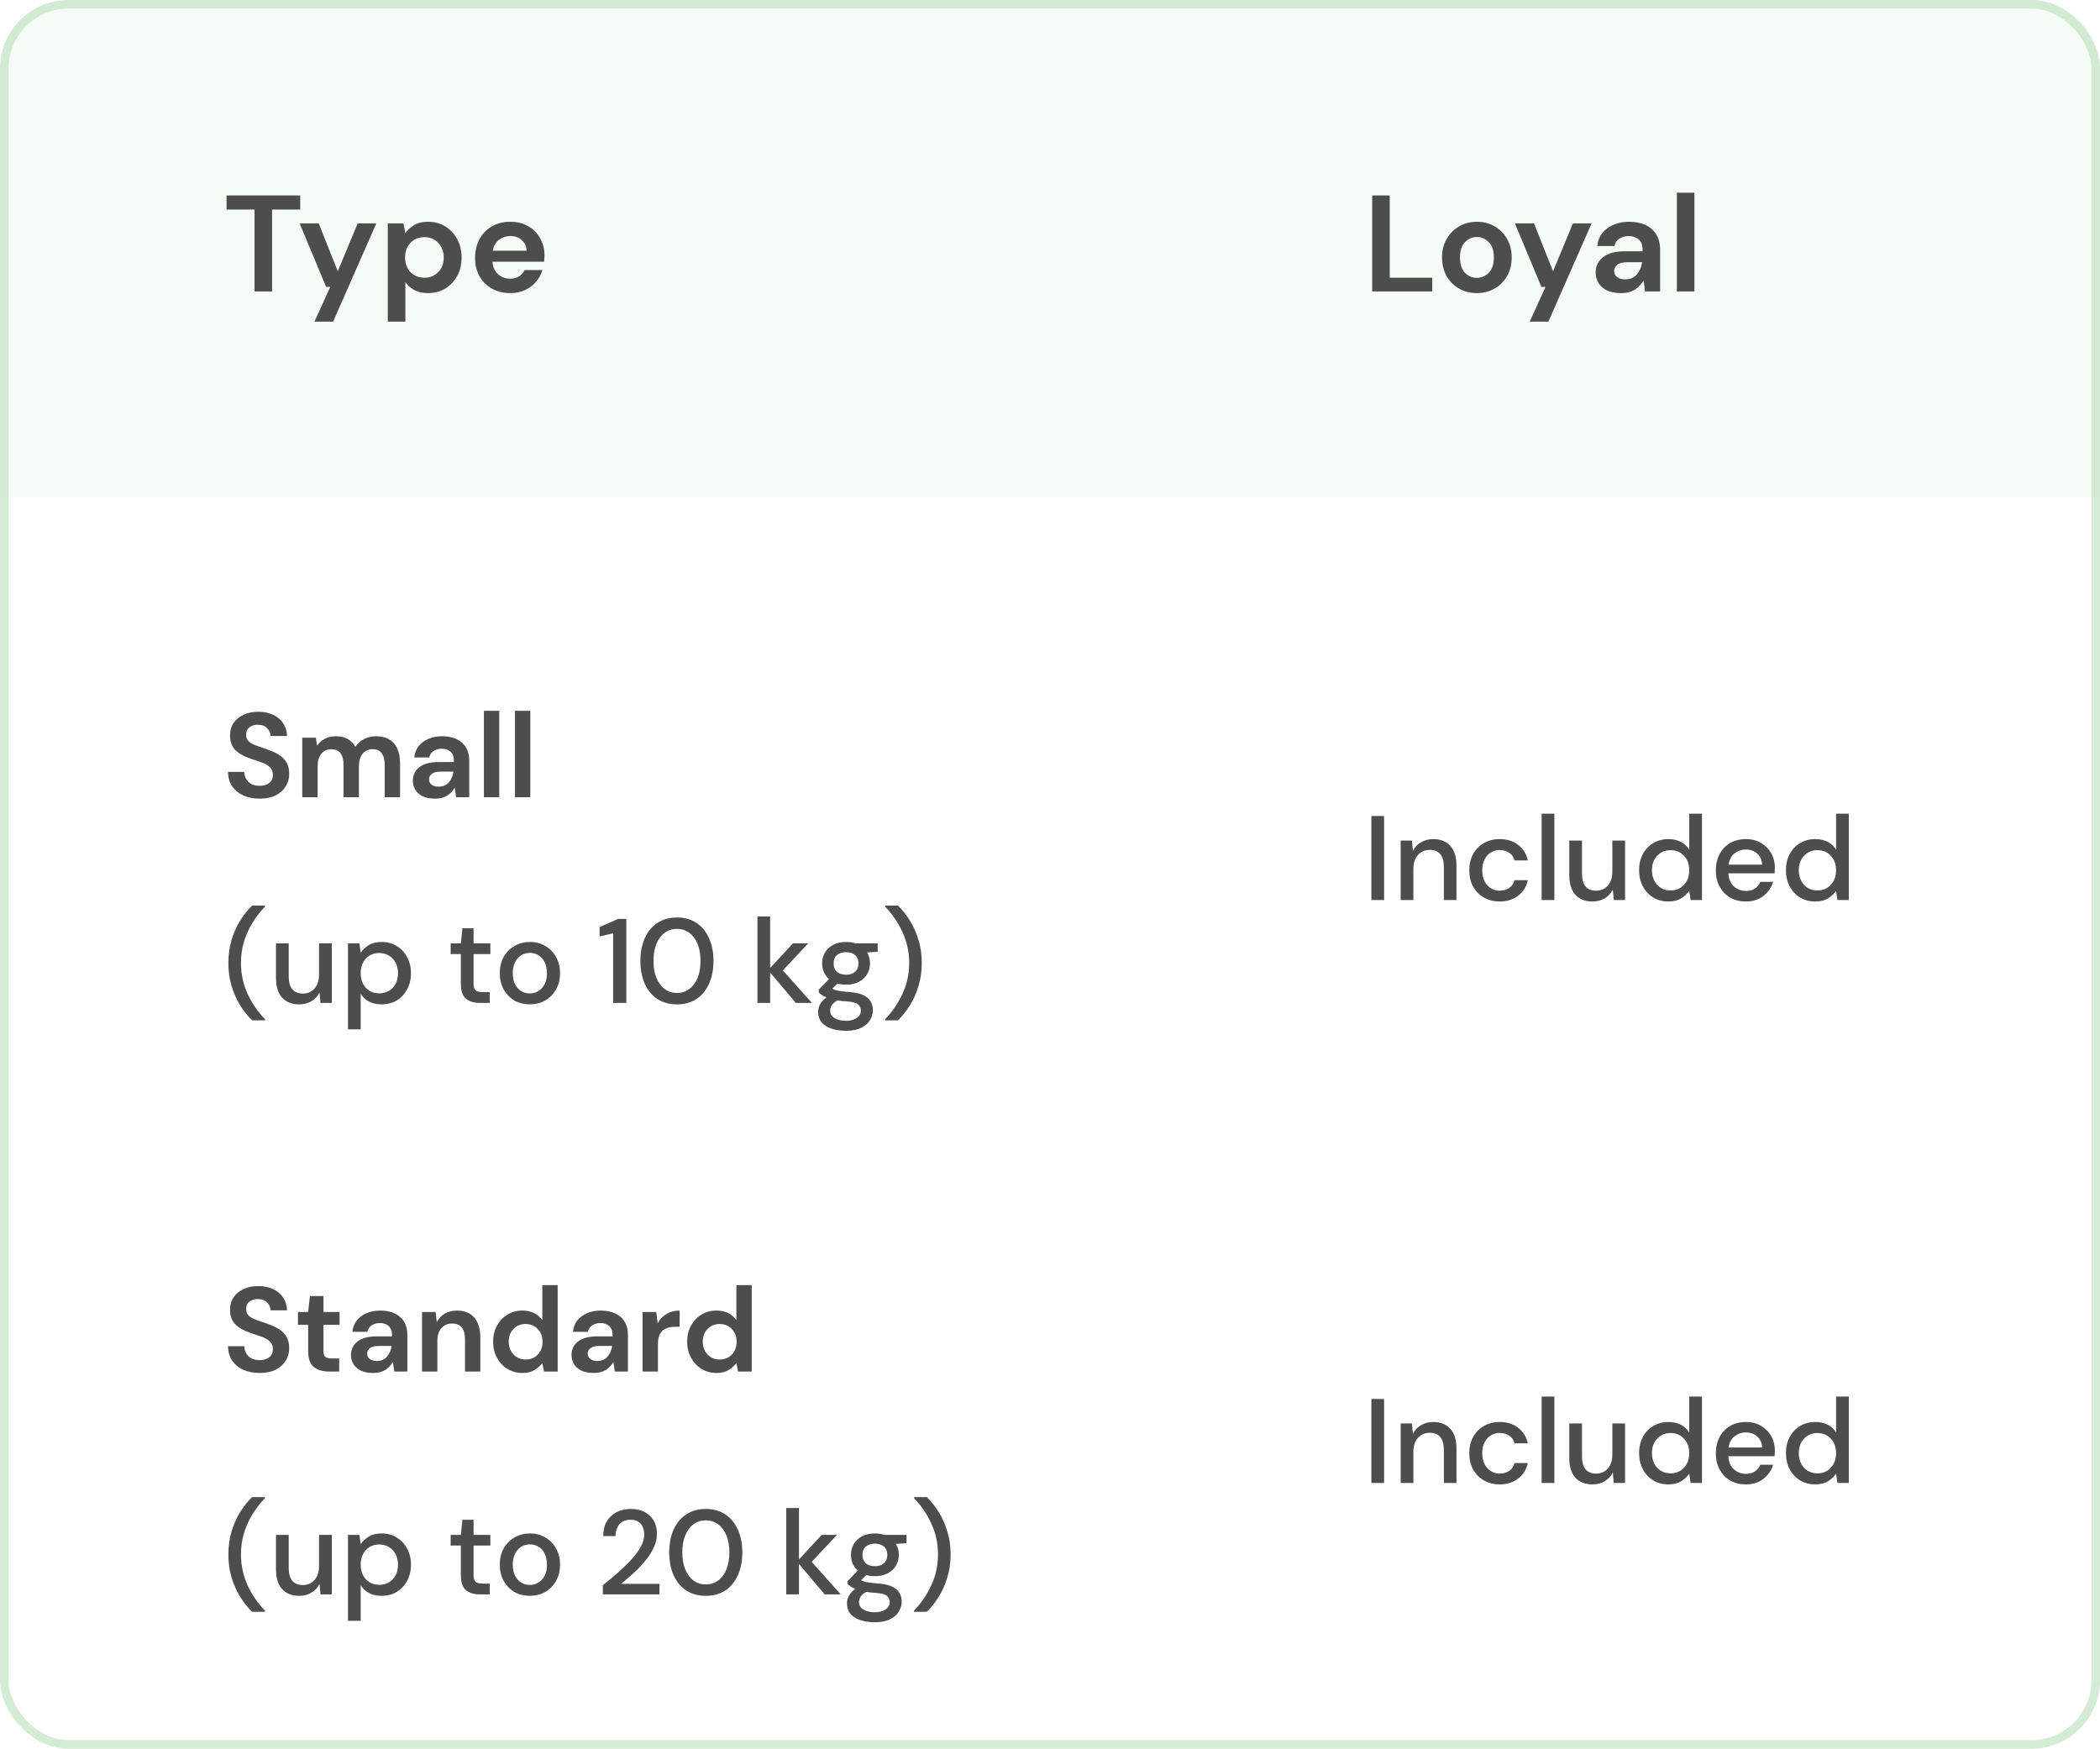 <svg width="245" height="204" viewBox="0 0 245 204" fill="none" xmlns="http://www.w3.org/2000/svg">
<rect x="0.5" y="0.5" width="244" height="203" rx="7.5" stroke="#BDE1BD" stroke-opacity="0.65"/>
<path d="M0 8C0 3.582 3.582 0 8 0H237C241.418 0 245 3.582 245 8V58H0V8Z" fill="#BDE1BD" fill-opacity="0.16"/>
<path d="M29.696 34V24.448H26.432V22.8H35.024V24.448H31.744V34H29.696ZM36.688 37.52L38.528 33.472H38.048L34.96 26.064H37.184L39.408 31.648L41.728 26.064H43.904L38.864 37.52H36.688ZM45.243 37.52V26.064H47.067L47.291 27.2C47.547 26.848 47.883 26.539 48.299 26.272C48.726 26.005 49.275 25.872 49.947 25.872C50.694 25.872 51.361 26.053 51.947 26.416C52.534 26.779 52.998 27.275 53.339 27.904C53.681 28.533 53.851 29.248 53.851 30.048C53.851 30.848 53.681 31.563 53.339 32.192C52.998 32.811 52.534 33.301 51.947 33.664C51.361 34.016 50.694 34.192 49.947 34.192C49.35 34.192 48.827 34.08 48.379 33.856C47.931 33.632 47.569 33.317 47.291 32.912V37.52H45.243ZM49.515 32.4C50.166 32.4 50.705 32.181 51.131 31.744C51.558 31.307 51.771 30.741 51.771 30.048C51.771 29.355 51.558 28.784 51.131 28.336C50.705 27.888 50.166 27.664 49.515 27.664C48.854 27.664 48.31 27.888 47.883 28.336C47.467 28.773 47.259 29.339 47.259 30.032C47.259 30.725 47.467 31.296 47.883 31.744C48.31 32.181 48.854 32.4 49.515 32.4ZM59.537 34.192C58.737 34.192 58.027 34.021 57.409 33.68C56.79 33.339 56.305 32.859 55.953 32.24C55.601 31.621 55.425 30.907 55.425 30.096C55.425 29.275 55.595 28.544 55.937 27.904C56.289 27.264 56.769 26.768 57.377 26.416C57.995 26.053 58.721 25.872 59.553 25.872C60.331 25.872 61.019 26.043 61.617 26.384C62.214 26.725 62.678 27.195 63.009 27.792C63.35 28.379 63.521 29.035 63.521 29.76C63.521 29.877 63.515 30 63.505 30.128C63.505 30.256 63.499 30.389 63.489 30.528H57.457C57.499 31.147 57.713 31.632 58.097 31.984C58.491 32.336 58.966 32.512 59.521 32.512C59.937 32.512 60.283 32.421 60.561 32.24C60.849 32.048 61.062 31.803 61.201 31.504H63.281C63.131 32.005 62.881 32.464 62.529 32.88C62.187 33.285 61.761 33.605 61.249 33.84C60.747 34.075 60.177 34.192 59.537 34.192ZM59.553 27.536C59.051 27.536 58.609 27.68 58.225 27.968C57.841 28.245 57.595 28.672 57.489 29.248H61.441C61.409 28.725 61.217 28.309 60.865 28C60.513 27.691 60.075 27.536 59.553 27.536Z" fill="#4D4D4D"/>
<path d="M160.088 34V22.8H162.136V32.4H167.096V34H160.088ZM172.301 34.192C171.533 34.192 170.84 34.016 170.221 33.664C169.613 33.312 169.128 32.827 168.765 32.208C168.413 31.579 168.237 30.853 168.237 30.032C168.237 29.211 168.418 28.491 168.781 27.872C169.144 27.243 169.629 26.752 170.237 26.4C170.856 26.048 171.549 25.872 172.317 25.872C173.074 25.872 173.757 26.048 174.365 26.4C174.984 26.752 175.469 27.243 175.821 27.872C176.184 28.491 176.365 29.211 176.365 30.032C176.365 30.853 176.184 31.579 175.821 32.208C175.469 32.827 174.984 33.312 174.365 33.664C173.746 34.016 173.058 34.192 172.301 34.192ZM172.301 32.416C172.834 32.416 173.298 32.219 173.693 31.824C174.088 31.419 174.285 30.821 174.285 30.032C174.285 29.243 174.088 28.651 173.693 28.256C173.298 27.851 172.84 27.648 172.317 27.648C171.773 27.648 171.304 27.851 170.909 28.256C170.525 28.651 170.333 29.243 170.333 30.032C170.333 30.821 170.525 31.419 170.909 31.824C171.304 32.219 171.768 32.416 172.301 32.416ZM178.47 37.52L180.31 33.472H179.83L176.742 26.064H178.966L181.19 31.648L183.51 26.064H185.686L180.646 37.52H178.47ZM189.135 34.192C188.453 34.192 187.893 34.085 187.455 33.872C187.018 33.648 186.693 33.355 186.479 32.992C186.266 32.629 186.159 32.229 186.159 31.792C186.159 31.056 186.447 30.459 187.023 30C187.599 29.541 188.463 29.312 189.615 29.312H191.631V29.12C191.631 28.576 191.477 28.176 191.167 27.92C190.858 27.664 190.474 27.536 190.015 27.536C189.599 27.536 189.237 27.637 188.927 27.84C188.618 28.032 188.426 28.32 188.351 28.704H186.351C186.405 28.128 186.597 27.627 186.927 27.2C187.269 26.773 187.706 26.448 188.239 26.224C188.773 25.989 189.37 25.872 190.031 25.872C191.162 25.872 192.053 26.155 192.703 26.72C193.354 27.285 193.679 28.085 193.679 29.12V34H191.935L191.743 32.72C191.509 33.147 191.178 33.499 190.751 33.776C190.335 34.053 189.797 34.192 189.135 34.192ZM189.599 32.592C190.186 32.592 190.639 32.4 190.959 32.016C191.29 31.632 191.498 31.157 191.583 30.592H189.839C189.295 30.592 188.906 30.693 188.671 30.896C188.437 31.088 188.319 31.328 188.319 31.616C188.319 31.925 188.437 32.165 188.671 32.336C188.906 32.507 189.215 32.592 189.599 32.592ZM195.634 34V22.48H197.682V34H195.634Z" fill="#4D4D4D"/>
<path d="M30.298 93.168C29.579 93.168 28.945 93.047 28.394 92.804C27.843 92.552 27.409 92.197 27.092 91.74C26.775 91.273 26.611 90.709 26.602 90.046H28.492C28.511 90.503 28.674 90.891 28.982 91.208C29.299 91.516 29.733 91.67 30.284 91.67C30.76 91.67 31.138 91.558 31.418 91.334C31.698 91.101 31.838 90.793 31.838 90.41C31.838 90.009 31.712 89.696 31.46 89.472C31.217 89.248 30.891 89.066 30.48 88.926C30.069 88.786 29.631 88.637 29.164 88.478C28.408 88.217 27.829 87.881 27.428 87.47C27.036 87.059 26.84 86.513 26.84 85.832C26.831 85.253 26.966 84.759 27.246 84.348C27.535 83.928 27.927 83.606 28.422 83.382C28.917 83.149 29.486 83.032 30.13 83.032C30.783 83.032 31.357 83.149 31.852 83.382C32.356 83.615 32.748 83.942 33.028 84.362C33.317 84.782 33.471 85.281 33.49 85.86H31.572C31.563 85.515 31.427 85.211 31.166 84.95C30.914 84.679 30.559 84.544 30.102 84.544C29.71 84.535 29.379 84.633 29.108 84.838C28.847 85.034 28.716 85.323 28.716 85.706C28.716 86.033 28.819 86.294 29.024 86.49C29.229 86.677 29.509 86.835 29.864 86.966C30.219 87.097 30.625 87.237 31.082 87.386C31.567 87.554 32.011 87.75 32.412 87.974C32.813 88.198 33.135 88.497 33.378 88.87C33.621 89.234 33.742 89.705 33.742 90.284C33.742 90.797 33.611 91.273 33.35 91.712C33.089 92.151 32.701 92.505 32.188 92.776C31.675 93.037 31.045 93.168 30.298 93.168ZM35.264 93V86.056H36.846L36.999 86.994C37.224 86.658 37.517 86.392 37.882 86.196C38.255 85.991 38.684 85.888 39.169 85.888C40.243 85.888 41.004 86.303 41.452 87.134C41.703 86.751 42.039 86.448 42.459 86.224C42.889 86 43.355 85.888 43.859 85.888C44.765 85.888 45.46 86.159 45.946 86.7C46.431 87.241 46.673 88.035 46.673 89.08V93H44.882V89.248C44.882 88.651 44.765 88.193 44.532 87.876C44.307 87.559 43.958 87.4 43.481 87.4C42.996 87.4 42.604 87.577 42.306 87.932C42.016 88.287 41.871 88.781 41.871 89.416V93H40.08V89.248C40.08 88.651 39.963 88.193 39.73 87.876C39.496 87.559 39.137 87.4 38.651 87.4C38.175 87.4 37.788 87.577 37.489 87.932C37.2 88.287 37.056 88.781 37.056 89.416V93H35.264ZM50.769 93.168C50.172 93.168 49.681 93.075 49.299 92.888C48.916 92.692 48.632 92.435 48.445 92.118C48.258 91.801 48.165 91.451 48.165 91.068C48.165 90.424 48.417 89.901 48.921 89.5C49.425 89.099 50.181 88.898 51.189 88.898H52.953V88.73C52.953 88.254 52.818 87.904 52.547 87.68C52.276 87.456 51.94 87.344 51.539 87.344C51.175 87.344 50.858 87.433 50.587 87.61C50.316 87.778 50.148 88.03 50.083 88.366H48.333C48.38 87.862 48.547 87.423 48.837 87.05C49.136 86.677 49.518 86.392 49.985 86.196C50.452 85.991 50.974 85.888 51.553 85.888C52.542 85.888 53.322 86.135 53.891 86.63C54.46 87.125 54.745 87.825 54.745 88.73V93H53.219L53.051 91.88C52.846 92.253 52.556 92.561 52.183 92.804C51.819 93.047 51.347 93.168 50.769 93.168ZM51.175 91.768C51.688 91.768 52.085 91.6 52.365 91.264C52.654 90.928 52.836 90.513 52.911 90.018H51.385C50.909 90.018 50.568 90.107 50.363 90.284C50.157 90.452 50.055 90.662 50.055 90.914C50.055 91.185 50.157 91.395 50.363 91.544C50.568 91.693 50.839 91.768 51.175 91.768ZM56.455 93V82.92H58.247V93H56.455ZM60.078 93V82.92H61.87V93H60.078ZM29.416 119.03C28.893 118.526 28.422 117.933 28.002 117.252C27.591 116.58 27.26 115.833 27.008 115.012C26.765 114.181 26.644 113.29 26.644 112.338C26.644 111.386 26.765 110.499 27.008 109.678C27.26 108.847 27.591 108.096 28.002 107.424C28.422 106.743 28.893 106.15 29.416 105.646H30.9V105.786C30.06 106.654 29.383 107.648 28.87 108.768C28.366 109.888 28.114 111.078 28.114 112.338C28.114 113.598 28.366 114.788 28.87 115.908C29.383 117.028 30.065 118.022 30.914 118.89V119.03H29.416ZM34.9 117.168C34.06 117.168 33.398 116.907 32.912 116.384C32.436 115.861 32.198 115.082 32.198 114.046V110.056H33.682V113.892C33.682 115.236 34.233 115.908 35.334 115.908C35.885 115.908 36.338 115.712 36.692 115.32C37.047 114.928 37.224 114.368 37.224 113.64V110.056H38.708V117H37.392L37.28 115.782C37.066 116.211 36.748 116.552 36.328 116.804C35.918 117.047 35.442 117.168 34.9 117.168ZM40.596 120.08V110.056H41.926L42.08 111.134C42.304 110.807 42.612 110.518 43.004 110.266C43.396 110.014 43.9 109.888 44.516 109.888C45.188 109.888 45.781 110.047 46.294 110.364C46.807 110.681 47.209 111.115 47.498 111.666C47.797 112.217 47.946 112.842 47.946 113.542C47.946 114.242 47.797 114.867 47.498 115.418C47.209 115.959 46.807 116.389 46.294 116.706C45.781 117.014 45.184 117.168 44.502 117.168C43.961 117.168 43.48 117.061 43.06 116.846C42.65 116.631 42.323 116.328 42.08 115.936V120.08H40.596ZM44.25 115.88C44.885 115.88 45.407 115.665 45.818 115.236C46.229 114.797 46.434 114.228 46.434 113.528C46.434 113.071 46.341 112.665 46.154 112.31C45.968 111.955 45.711 111.68 45.384 111.484C45.057 111.279 44.679 111.176 44.25 111.176C43.615 111.176 43.093 111.395 42.682 111.834C42.281 112.273 42.08 112.837 42.08 113.528C42.08 114.228 42.281 114.797 42.682 115.236C43.093 115.665 43.615 115.88 44.25 115.88ZM55.991 117C55.309 117 54.768 116.837 54.367 116.51C53.965 116.174 53.765 115.581 53.765 114.732V111.302H52.575V110.056H53.765L53.947 108.292H55.249V110.056H57.209V111.302H55.249V114.732C55.249 115.115 55.328 115.381 55.487 115.53C55.655 115.67 55.939 115.74 56.341 115.74H57.139V117H55.991ZM61.809 117.168C61.146 117.168 60.549 117.019 60.017 116.72C59.494 116.412 59.079 115.987 58.771 115.446C58.463 114.895 58.309 114.256 58.309 113.528C58.309 112.8 58.463 112.165 58.771 111.624C59.088 111.073 59.513 110.649 60.045 110.35C60.577 110.042 61.17 109.888 61.823 109.888C62.486 109.888 63.078 110.042 63.601 110.35C64.133 110.649 64.553 111.073 64.861 111.624C65.178 112.165 65.337 112.8 65.337 113.528C65.337 114.256 65.178 114.895 64.861 115.446C64.553 115.987 64.133 116.412 63.601 116.72C63.069 117.019 62.472 117.168 61.809 117.168ZM61.809 115.894C62.164 115.894 62.49 115.805 62.789 115.628C63.097 115.451 63.344 115.189 63.531 114.844C63.718 114.489 63.811 114.051 63.811 113.528C63.811 113.005 63.718 112.571 63.531 112.226C63.354 111.871 63.111 111.605 62.803 111.428C62.504 111.251 62.178 111.162 61.823 111.162C61.468 111.162 61.137 111.251 60.829 111.428C60.53 111.605 60.288 111.871 60.101 112.226C59.914 112.571 59.821 113.005 59.821 113.528C59.821 114.051 59.914 114.489 60.101 114.844C60.288 115.189 60.53 115.451 60.829 115.628C61.128 115.805 61.454 115.894 61.809 115.894ZM71.533 117V108.88L69.951 109.244V108.152L72.121 107.2H73.073V117H71.533ZM78.984 117.168C78.098 117.168 77.332 116.958 76.688 116.538C76.054 116.109 75.564 115.516 75.218 114.76C74.882 113.995 74.714 113.108 74.714 112.1C74.714 111.092 74.882 110.21 75.218 109.454C75.564 108.689 76.054 108.096 76.688 107.676C77.332 107.247 78.098 107.032 78.984 107.032C79.871 107.032 80.632 107.247 81.266 107.676C81.901 108.096 82.386 108.689 82.722 109.454C83.068 110.21 83.24 111.092 83.24 112.1C83.24 113.108 83.068 113.995 82.722 114.76C82.386 115.516 81.901 116.109 81.266 116.538C80.632 116.958 79.871 117.168 78.984 117.168ZM78.984 115.838C79.516 115.838 79.988 115.689 80.398 115.39C80.818 115.091 81.145 114.662 81.378 114.102C81.612 113.542 81.728 112.875 81.728 112.1C81.728 111.325 81.612 110.658 81.378 110.098C81.145 109.538 80.818 109.109 80.398 108.81C79.988 108.511 79.516 108.362 78.984 108.362C78.443 108.362 77.967 108.511 77.556 108.81C77.146 109.109 76.824 109.538 76.59 110.098C76.357 110.658 76.24 111.325 76.24 112.1C76.24 112.875 76.357 113.542 76.59 114.102C76.824 114.662 77.146 115.091 77.556 115.39C77.967 115.689 78.443 115.838 78.984 115.838ZM88.366 117V106.92H89.85V112.926L92.51 110.056H94.288L91.334 113.206L94.722 117H92.846L89.85 113.444V117H88.366ZM98.714 114.872C98.35 114.872 98.014 114.83 97.706 114.746L97.104 115.334C97.206 115.399 97.332 115.455 97.482 115.502C97.631 115.549 97.841 115.591 98.112 115.628C98.382 115.665 98.751 115.703 99.218 115.74C100.142 115.824 100.809 116.048 101.22 116.412C101.63 116.767 101.836 117.243 101.836 117.84C101.836 118.251 101.724 118.638 101.5 119.002C101.285 119.375 100.944 119.674 100.478 119.898C100.02 120.131 99.432 120.248 98.714 120.248C97.743 120.248 96.954 120.061 96.348 119.688C95.75 119.324 95.452 118.769 95.452 118.022C95.452 117.733 95.526 117.443 95.676 117.154C95.834 116.874 96.082 116.608 96.418 116.356C96.222 116.272 96.049 116.183 95.9 116.09C95.76 115.987 95.634 115.885 95.522 115.782V115.446L96.726 114.214C96.184 113.747 95.914 113.136 95.914 112.38C95.914 111.923 96.021 111.507 96.236 111.134C96.46 110.751 96.782 110.448 97.202 110.224C97.622 110 98.126 109.888 98.714 109.888C99.106 109.888 99.47 109.944 99.806 110.056H102.396V111.036L101.164 111.106C101.388 111.489 101.5 111.913 101.5 112.38C101.5 112.847 101.388 113.267 101.164 113.64C100.949 114.013 100.632 114.312 100.212 114.536C99.801 114.76 99.302 114.872 98.714 114.872ZM98.714 113.71C99.143 113.71 99.488 113.598 99.75 113.374C100.02 113.141 100.156 112.814 100.156 112.394C100.156 111.965 100.02 111.638 99.75 111.414C99.488 111.19 99.143 111.078 98.714 111.078C98.275 111.078 97.92 111.19 97.65 111.414C97.388 111.638 97.258 111.965 97.258 112.394C97.258 112.814 97.388 113.141 97.65 113.374C97.92 113.598 98.275 113.71 98.714 113.71ZM96.852 117.882C96.852 118.283 97.029 118.582 97.384 118.778C97.738 118.983 98.182 119.086 98.714 119.086C99.227 119.086 99.642 118.974 99.96 118.75C100.277 118.535 100.436 118.246 100.436 117.882C100.436 117.611 100.328 117.378 100.114 117.182C99.899 116.995 99.493 116.879 98.896 116.832C98.448 116.804 98.051 116.762 97.706 116.706C97.379 116.883 97.155 117.075 97.034 117.28C96.912 117.485 96.852 117.686 96.852 117.882ZM103.271 119.03V118.89C104.111 118.022 104.788 117.028 105.301 115.908C105.815 114.788 106.071 113.598 106.071 112.338C106.071 111.078 105.815 109.888 105.301 108.768C104.797 107.648 104.125 106.654 103.285 105.786V105.646H104.769C105.283 106.15 105.749 106.743 106.169 107.424C106.589 108.096 106.921 108.847 107.163 109.678C107.415 110.499 107.541 111.386 107.541 112.338C107.541 113.29 107.415 114.181 107.163 115.012C106.921 115.833 106.589 116.58 106.169 117.252C105.749 117.933 105.283 118.526 104.769 119.03H103.271Z" fill="#4D4D4D"/>
<path d="M159.994 105V95.2H161.478V105H159.994ZM163.411 105V98.056H164.727L164.839 99.274C165.053 98.845 165.366 98.509 165.777 98.266C166.197 98.014 166.677 97.888 167.219 97.888C168.059 97.888 168.717 98.149 169.193 98.672C169.678 99.195 169.921 99.974 169.921 101.01V105H168.451V101.164C168.451 99.82 167.9 99.148 166.799 99.148C166.248 99.148 165.791 99.344 165.427 99.736C165.072 100.128 164.895 100.688 164.895 101.416V105H163.411ZM174.958 105.168C174.277 105.168 173.666 105.014 173.124 104.706C172.592 104.398 172.172 103.973 171.864 103.432C171.566 102.881 171.416 102.247 171.416 101.528C171.416 100.809 171.566 100.179 171.864 99.638C172.172 99.087 172.592 98.658 173.124 98.35C173.666 98.042 174.277 97.888 174.958 97.888C175.817 97.888 176.536 98.112 177.114 98.56C177.702 99.008 178.08 99.615 178.248 100.38H176.694C176.601 99.997 176.396 99.699 176.078 99.484C175.761 99.269 175.388 99.162 174.958 99.162C174.594 99.162 174.258 99.255 173.95 99.442C173.642 99.619 173.395 99.885 173.208 100.24C173.022 100.585 172.928 101.015 172.928 101.528C172.928 102.041 173.022 102.475 173.208 102.83C173.395 103.175 173.642 103.441 173.95 103.628C174.258 103.815 174.594 103.908 174.958 103.908C175.388 103.908 175.761 103.801 176.078 103.586C176.396 103.371 176.601 103.068 176.694 102.676H178.248C178.09 103.423 177.716 104.025 177.128 104.482C176.54 104.939 175.817 105.168 174.958 105.168ZM179.858 105V94.92H181.342V105H179.858ZM185.783 105.168C184.943 105.168 184.281 104.907 183.795 104.384C183.319 103.861 183.081 103.082 183.081 102.046V98.056H184.565V101.892C184.565 103.236 185.116 103.908 186.217 103.908C186.768 103.908 187.221 103.712 187.575 103.32C187.93 102.928 188.107 102.368 188.107 101.64V98.056H189.591V105H188.275L188.163 103.782C187.949 104.211 187.631 104.552 187.211 104.804C186.801 105.047 186.325 105.168 185.783 105.168ZM194.643 105.168C193.971 105.168 193.378 105.009 192.865 104.692C192.352 104.375 191.95 103.941 191.661 103.39C191.372 102.839 191.227 102.214 191.227 101.514C191.227 100.814 191.372 100.193 191.661 99.652C191.95 99.101 192.352 98.672 192.865 98.364C193.388 98.047 193.985 97.888 194.657 97.888C195.208 97.888 195.688 97.995 196.099 98.21C196.519 98.425 196.846 98.728 197.079 99.12V94.92H198.563V105H197.233L197.079 103.922C196.855 104.249 196.547 104.538 196.155 104.79C195.763 105.042 195.259 105.168 194.643 105.168ZM194.909 103.88C195.544 103.88 196.062 103.661 196.463 103.222C196.874 102.783 197.079 102.219 197.079 101.528C197.079 100.828 196.874 100.263 196.463 99.834C196.062 99.395 195.544 99.176 194.909 99.176C194.274 99.176 193.752 99.395 193.341 99.834C192.93 100.263 192.725 100.828 192.725 101.528C192.725 101.985 192.818 102.391 193.005 102.746C193.192 103.101 193.448 103.381 193.775 103.586C194.111 103.782 194.489 103.88 194.909 103.88ZM203.682 105.168C203.001 105.168 202.394 105.019 201.862 104.72C201.339 104.412 200.929 103.987 200.63 103.446C200.331 102.905 200.182 102.275 200.182 101.556C200.182 100.828 200.327 100.189 200.616 99.638C200.915 99.087 201.325 98.658 201.848 98.35C202.38 98.042 202.996 97.888 203.696 97.888C204.377 97.888 204.97 98.042 205.474 98.35C205.978 98.649 206.37 99.05 206.65 99.554C206.93 100.058 207.07 100.613 207.07 101.22C207.07 101.313 207.065 101.416 207.056 101.528C207.056 101.631 207.051 101.747 207.042 101.878H201.638C201.685 102.55 201.904 103.063 202.296 103.418C202.697 103.763 203.159 103.936 203.682 103.936C204.102 103.936 204.452 103.843 204.732 103.656C205.021 103.46 205.236 103.199 205.376 102.872H206.86C206.673 103.525 206.3 104.071 205.74 104.51C205.189 104.949 204.503 105.168 203.682 105.168ZM203.682 99.106C203.187 99.106 202.749 99.255 202.366 99.554C201.983 99.843 201.75 100.282 201.666 100.87H205.586C205.558 100.329 205.367 99.899 205.012 99.582C204.657 99.265 204.214 99.106 203.682 99.106ZM211.774 105.168C211.102 105.168 210.509 105.009 209.996 104.692C209.483 104.375 209.081 103.941 208.792 103.39C208.503 102.839 208.358 102.214 208.358 101.514C208.358 100.814 208.503 100.193 208.792 99.652C209.081 99.101 209.483 98.672 209.996 98.364C210.519 98.047 211.116 97.888 211.788 97.888C212.339 97.888 212.819 97.995 213.23 98.21C213.65 98.425 213.977 98.728 214.21 99.12V94.92H215.694V105H214.364L214.21 103.922C213.986 104.249 213.678 104.538 213.286 104.79C212.894 105.042 212.39 105.168 211.774 105.168ZM212.04 103.88C212.675 103.88 213.193 103.661 213.594 103.222C214.005 102.783 214.21 102.219 214.21 101.528C214.21 100.828 214.005 100.263 213.594 99.834C213.193 99.395 212.675 99.176 212.04 99.176C211.405 99.176 210.883 99.395 210.472 99.834C210.061 100.263 209.856 100.828 209.856 101.528C209.856 101.985 209.949 102.391 210.136 102.746C210.323 103.101 210.579 103.381 210.906 103.586C211.242 103.782 211.62 103.88 212.04 103.88Z" fill="#4D4D4D"/>
<path d="M30.298 160.168C29.579 160.168 28.945 160.047 28.394 159.804C27.843 159.552 27.409 159.197 27.092 158.74C26.775 158.273 26.611 157.709 26.602 157.046H28.492C28.511 157.503 28.674 157.891 28.982 158.208C29.299 158.516 29.733 158.67 30.284 158.67C30.76 158.67 31.138 158.558 31.418 158.334C31.698 158.101 31.838 157.793 31.838 157.41C31.838 157.009 31.712 156.696 31.46 156.472C31.217 156.248 30.891 156.066 30.48 155.926C30.069 155.786 29.631 155.637 29.164 155.478C28.408 155.217 27.829 154.881 27.428 154.47C27.036 154.059 26.84 153.513 26.84 152.832C26.831 152.253 26.966 151.759 27.246 151.348C27.535 150.928 27.927 150.606 28.422 150.382C28.917 150.149 29.486 150.032 30.13 150.032C30.783 150.032 31.357 150.149 31.852 150.382C32.356 150.615 32.748 150.942 33.028 151.362C33.317 151.782 33.471 152.281 33.49 152.86H31.572C31.563 152.515 31.427 152.211 31.166 151.95C30.914 151.679 30.559 151.544 30.102 151.544C29.71 151.535 29.379 151.633 29.108 151.838C28.847 152.034 28.716 152.323 28.716 152.706C28.716 153.033 28.819 153.294 29.024 153.49C29.229 153.677 29.509 153.835 29.864 153.966C30.219 154.097 30.625 154.237 31.082 154.386C31.567 154.554 32.011 154.75 32.412 154.974C32.813 155.198 33.135 155.497 33.378 155.87C33.621 156.234 33.742 156.705 33.742 157.284C33.742 157.797 33.611 158.273 33.35 158.712C33.089 159.151 32.701 159.505 32.188 159.776C31.675 160.037 31.045 160.168 30.298 160.168ZM38.358 160C37.63 160 37.046 159.823 36.608 159.468C36.169 159.113 35.95 158.483 35.95 157.578V154.554H34.76V153.056H35.95L36.16 151.194H37.742V153.056H39.617V154.554H37.742V157.592C37.742 157.928 37.812 158.161 37.952 158.292C38.101 158.413 38.353 158.474 38.708 158.474H39.575V160H38.358ZM43.55 160.168C42.953 160.168 42.463 160.075 42.08 159.888C41.697 159.692 41.413 159.435 41.226 159.118C41.039 158.801 40.946 158.451 40.946 158.068C40.946 157.424 41.198 156.901 41.702 156.5C42.206 156.099 42.962 155.898 43.97 155.898H45.734V155.73C45.734 155.254 45.599 154.904 45.328 154.68C45.057 154.456 44.721 154.344 44.32 154.344C43.956 154.344 43.639 154.433 43.368 154.61C43.097 154.778 42.929 155.03 42.864 155.366H41.114C41.161 154.862 41.329 154.423 41.618 154.05C41.917 153.677 42.299 153.392 42.766 153.196C43.233 152.991 43.755 152.888 44.334 152.888C45.323 152.888 46.103 153.135 46.672 153.63C47.241 154.125 47.526 154.825 47.526 155.73V160H46L45.832 158.88C45.627 159.253 45.337 159.561 44.964 159.804C44.6 160.047 44.129 160.168 43.55 160.168ZM43.956 158.768C44.469 158.768 44.866 158.6 45.146 158.264C45.435 157.928 45.617 157.513 45.692 157.018H44.166C43.69 157.018 43.349 157.107 43.144 157.284C42.939 157.452 42.836 157.662 42.836 157.914C42.836 158.185 42.939 158.395 43.144 158.544C43.349 158.693 43.62 158.768 43.956 158.768ZM49.236 160V153.056H50.818L50.958 154.232C51.173 153.821 51.481 153.495 51.882 153.252C52.293 153.009 52.773 152.888 53.324 152.888C54.183 152.888 54.85 153.159 55.326 153.7C55.802 154.241 56.04 155.035 56.04 156.08V160H54.248V156.248C54.248 155.651 54.127 155.193 53.884 154.876C53.642 154.559 53.264 154.4 52.75 154.4C52.246 154.4 51.831 154.577 51.504 154.932C51.187 155.287 51.028 155.781 51.028 156.416V160H49.236ZM60.946 160.168C60.292 160.168 59.709 160.009 59.196 159.692C58.682 159.375 58.276 158.941 57.978 158.39C57.679 157.839 57.53 157.214 57.53 156.514C57.53 155.814 57.679 155.193 57.978 154.652C58.276 154.101 58.682 153.672 59.196 153.364C59.709 153.047 60.292 152.888 60.946 152.888C61.468 152.888 61.926 152.986 62.318 153.182C62.71 153.378 63.027 153.653 63.27 154.008V149.92H65.062V160H63.466L63.27 159.006C63.046 159.314 62.747 159.585 62.374 159.818C62.01 160.051 61.534 160.168 60.946 160.168ZM61.324 158.6C61.902 158.6 62.374 158.409 62.738 158.026C63.111 157.634 63.298 157.135 63.298 156.528C63.298 155.921 63.111 155.427 62.738 155.044C62.374 154.652 61.902 154.456 61.324 154.456C60.754 154.456 60.283 154.647 59.91 155.03C59.536 155.413 59.35 155.907 59.35 156.514C59.35 157.121 59.536 157.62 59.91 158.012C60.283 158.404 60.754 158.6 61.324 158.6ZM69.281 160.168C68.683 160.168 68.193 160.075 67.811 159.888C67.428 159.692 67.143 159.435 66.957 159.118C66.77 158.801 66.677 158.451 66.677 158.068C66.677 157.424 66.929 156.901 67.433 156.5C67.937 156.099 68.693 155.898 69.701 155.898H71.465V155.73C71.465 155.254 71.329 154.904 71.059 154.68C70.788 154.456 70.452 154.344 70.051 154.344C69.687 154.344 69.369 154.433 69.099 154.61C68.828 154.778 68.66 155.03 68.595 155.366H66.845C66.891 154.862 67.059 154.423 67.349 154.05C67.647 153.677 68.03 153.392 68.497 153.196C68.963 152.991 69.486 152.888 70.065 152.888C71.054 152.888 71.833 153.135 72.403 153.63C72.972 154.125 73.257 154.825 73.257 155.73V160H71.731L71.563 158.88C71.357 159.253 71.068 159.561 70.695 159.804C70.331 160.047 69.859 160.168 69.281 160.168ZM69.687 158.768C70.2 158.768 70.597 158.6 70.877 158.264C71.166 157.928 71.348 157.513 71.423 157.018H69.897C69.421 157.018 69.08 157.107 68.875 157.284C68.669 157.452 68.567 157.662 68.567 157.914C68.567 158.185 68.669 158.395 68.875 158.544C69.08 158.693 69.351 158.768 69.687 158.768ZM74.967 160V153.056H76.563L76.731 154.358C76.983 153.91 77.323 153.555 77.753 153.294C78.191 153.023 78.705 152.888 79.293 152.888V154.778H78.789C78.397 154.778 78.047 154.839 77.739 154.96C77.431 155.081 77.188 155.291 77.011 155.59C76.843 155.889 76.759 156.304 76.759 156.836V160H74.967ZM83.586 160.168C82.933 160.168 82.35 160.009 81.836 159.692C81.323 159.375 80.917 158.941 80.618 158.39C80.32 157.839 80.17 157.214 80.17 156.514C80.17 155.814 80.32 155.193 80.618 154.652C80.917 154.101 81.323 153.672 81.836 153.364C82.35 153.047 82.933 152.888 83.586 152.888C84.109 152.888 84.566 152.986 84.958 153.182C85.35 153.378 85.668 153.653 85.91 154.008V149.92H87.702V160H86.106L85.91 159.006C85.686 159.314 85.388 159.585 85.014 159.818C84.65 160.051 84.174 160.168 83.586 160.168ZM83.964 158.6C84.543 158.6 85.014 158.409 85.378 158.026C85.752 157.634 85.938 157.135 85.938 156.528C85.938 155.921 85.752 155.427 85.378 155.044C85.014 154.652 84.543 154.456 83.964 154.456C83.395 154.456 82.924 154.647 82.55 155.03C82.177 155.413 81.99 155.907 81.99 156.514C81.99 157.121 82.177 157.62 82.55 158.012C82.924 158.404 83.395 158.6 83.964 158.6ZM29.416 188.03C28.893 187.526 28.422 186.933 28.002 186.252C27.591 185.58 27.26 184.833 27.008 184.012C26.765 183.181 26.644 182.29 26.644 181.338C26.644 180.386 26.765 179.499 27.008 178.678C27.26 177.847 27.591 177.096 28.002 176.424C28.422 175.743 28.893 175.15 29.416 174.646H30.9V174.786C30.06 175.654 29.383 176.648 28.87 177.768C28.366 178.888 28.114 180.078 28.114 181.338C28.114 182.598 28.366 183.788 28.87 184.908C29.383 186.028 30.065 187.022 30.914 187.89V188.03H29.416ZM34.9 186.168C34.06 186.168 33.398 185.907 32.912 185.384C32.436 184.861 32.198 184.082 32.198 183.046V179.056H33.682V182.892C33.682 184.236 34.233 184.908 35.334 184.908C35.885 184.908 36.338 184.712 36.692 184.32C37.047 183.928 37.224 183.368 37.224 182.64V179.056H38.708V186H37.392L37.28 184.782C37.066 185.211 36.748 185.552 36.328 185.804C35.918 186.047 35.442 186.168 34.9 186.168ZM40.596 189.08V179.056H41.926L42.08 180.134C42.304 179.807 42.612 179.518 43.004 179.266C43.396 179.014 43.9 178.888 44.516 178.888C45.188 178.888 45.781 179.047 46.294 179.364C46.807 179.681 47.209 180.115 47.498 180.666C47.797 181.217 47.946 181.842 47.946 182.542C47.946 183.242 47.797 183.867 47.498 184.418C47.209 184.959 46.807 185.389 46.294 185.706C45.781 186.014 45.184 186.168 44.502 186.168C43.961 186.168 43.48 186.061 43.06 185.846C42.65 185.631 42.323 185.328 42.08 184.936V189.08H40.596ZM44.25 184.88C44.885 184.88 45.407 184.665 45.818 184.236C46.229 183.797 46.434 183.228 46.434 182.528C46.434 182.071 46.341 181.665 46.154 181.31C45.968 180.955 45.711 180.68 45.384 180.484C45.057 180.279 44.679 180.176 44.25 180.176C43.615 180.176 43.093 180.395 42.682 180.834C42.281 181.273 42.08 181.837 42.08 182.528C42.08 183.228 42.281 183.797 42.682 184.236C43.093 184.665 43.615 184.88 44.25 184.88ZM55.991 186C55.309 186 54.768 185.837 54.367 185.51C53.965 185.174 53.765 184.581 53.765 183.732V180.302H52.575V179.056H53.765L53.947 177.292H55.249V179.056H57.209V180.302H55.249V183.732C55.249 184.115 55.328 184.381 55.487 184.53C55.655 184.67 55.939 184.74 56.341 184.74H57.139V186H55.991ZM61.809 186.168C61.146 186.168 60.549 186.019 60.017 185.72C59.494 185.412 59.079 184.987 58.771 184.446C58.463 183.895 58.309 183.256 58.309 182.528C58.309 181.8 58.463 181.165 58.771 180.624C59.088 180.073 59.513 179.649 60.045 179.35C60.577 179.042 61.17 178.888 61.823 178.888C62.486 178.888 63.078 179.042 63.601 179.35C64.133 179.649 64.553 180.073 64.861 180.624C65.178 181.165 65.337 181.8 65.337 182.528C65.337 183.256 65.178 183.895 64.861 184.446C64.553 184.987 64.133 185.412 63.601 185.72C63.069 186.019 62.472 186.168 61.809 186.168ZM61.809 184.894C62.164 184.894 62.49 184.805 62.789 184.628C63.097 184.451 63.344 184.189 63.531 183.844C63.718 183.489 63.811 183.051 63.811 182.528C63.811 182.005 63.718 181.571 63.531 181.226C63.354 180.871 63.111 180.605 62.803 180.428C62.504 180.251 62.178 180.162 61.823 180.162C61.468 180.162 61.137 180.251 60.829 180.428C60.53 180.605 60.288 180.871 60.101 181.226C59.914 181.571 59.821 182.005 59.821 182.528C59.821 183.051 59.914 183.489 60.101 183.844C60.288 184.189 60.53 184.451 60.829 184.628C61.128 184.805 61.454 184.894 61.809 184.894ZM70.329 186V184.936C70.964 184.432 71.571 183.923 72.149 183.41C72.728 182.897 73.241 182.393 73.689 181.898C74.147 181.394 74.506 180.904 74.767 180.428C75.029 179.943 75.159 179.476 75.159 179.028C75.159 178.729 75.108 178.449 75.005 178.188C74.903 177.917 74.735 177.703 74.501 177.544C74.268 177.376 73.955 177.292 73.563 177.292C72.975 177.292 72.532 177.479 72.233 177.852C71.944 178.225 71.804 178.673 71.813 179.196H70.371C70.381 178.505 70.525 177.927 70.805 177.46C71.095 176.993 71.477 176.639 71.953 176.396C72.439 176.153 72.985 176.032 73.591 176.032C74.515 176.032 75.253 176.293 75.803 176.816C76.363 177.329 76.643 178.048 76.643 178.972C76.643 179.523 76.508 180.069 76.237 180.61C75.976 181.151 75.631 181.674 75.201 182.178C74.781 182.673 74.329 183.139 73.843 183.578C73.358 184.017 72.896 184.413 72.457 184.768H76.937V186H70.329ZM82.348 186.168C81.461 186.168 80.696 185.958 80.052 185.538C79.417 185.109 78.927 184.516 78.582 183.76C78.246 182.995 78.078 182.108 78.078 181.1C78.078 180.092 78.246 179.21 78.582 178.454C78.927 177.689 79.417 177.096 80.052 176.676C80.696 176.247 81.461 176.032 82.348 176.032C83.234 176.032 83.995 176.247 84.63 176.676C85.264 177.096 85.75 177.689 86.086 178.454C86.431 179.21 86.604 180.092 86.604 181.1C86.604 182.108 86.431 182.995 86.086 183.76C85.75 184.516 85.264 185.109 84.63 185.538C83.995 185.958 83.234 186.168 82.348 186.168ZM82.348 184.838C82.88 184.838 83.351 184.689 83.762 184.39C84.182 184.091 84.508 183.662 84.742 183.102C84.975 182.542 85.092 181.875 85.092 181.1C85.092 180.325 84.975 179.658 84.742 179.098C84.508 178.538 84.182 178.109 83.762 177.81C83.351 177.511 82.88 177.362 82.348 177.362C81.806 177.362 81.33 177.511 80.92 177.81C80.509 178.109 80.187 178.538 79.954 179.098C79.72 179.658 79.604 180.325 79.604 181.1C79.604 181.875 79.72 182.542 79.954 183.102C80.187 183.662 80.509 184.091 80.92 184.39C81.33 184.689 81.806 184.838 82.348 184.838ZM91.729 186V175.92H93.213V181.926L95.873 179.056H97.651L94.697 182.206L98.085 186H96.209L93.213 182.444V186H91.729ZM102.077 183.872C101.713 183.872 101.377 183.83 101.069 183.746L100.467 184.334C100.57 184.399 100.696 184.455 100.845 184.502C100.994 184.549 101.204 184.591 101.475 184.628C101.746 184.665 102.114 184.703 102.581 184.74C103.505 184.824 104.172 185.048 104.583 185.412C104.994 185.767 105.199 186.243 105.199 186.84C105.199 187.251 105.087 187.638 104.863 188.002C104.648 188.375 104.308 188.674 103.841 188.898C103.384 189.131 102.796 189.248 102.077 189.248C101.106 189.248 100.318 189.061 99.711 188.688C99.114 188.324 98.815 187.769 98.815 187.022C98.815 186.733 98.889 186.443 99.039 186.154C99.198 185.874 99.445 185.608 99.781 185.356C99.585 185.272 99.412 185.183 99.263 185.09C99.123 184.987 98.997 184.885 98.885 184.782V184.446L100.089 183.214C99.547 182.747 99.277 182.136 99.277 181.38C99.277 180.923 99.384 180.507 99.599 180.134C99.823 179.751 100.145 179.448 100.565 179.224C100.985 179 101.489 178.888 102.077 178.888C102.469 178.888 102.833 178.944 103.169 179.056H105.759V180.036L104.527 180.106C104.751 180.489 104.863 180.913 104.863 181.38C104.863 181.847 104.751 182.267 104.527 182.64C104.312 183.013 103.995 183.312 103.575 183.536C103.164 183.76 102.665 183.872 102.077 183.872ZM102.077 182.71C102.506 182.71 102.852 182.598 103.113 182.374C103.384 182.141 103.519 181.814 103.519 181.394C103.519 180.965 103.384 180.638 103.113 180.414C102.852 180.19 102.506 180.078 102.077 180.078C101.638 180.078 101.284 180.19 101.013 180.414C100.752 180.638 100.621 180.965 100.621 181.394C100.621 181.814 100.752 182.141 101.013 182.374C101.284 182.598 101.638 182.71 102.077 182.71ZM100.215 186.882C100.215 187.283 100.392 187.582 100.747 187.778C101.102 187.983 101.545 188.086 102.077 188.086C102.59 188.086 103.006 187.974 103.323 187.75C103.64 187.535 103.799 187.246 103.799 186.882C103.799 186.611 103.692 186.378 103.477 186.182C103.262 185.995 102.856 185.879 102.259 185.832C101.811 185.804 101.414 185.762 101.069 185.706C100.742 185.883 100.518 186.075 100.397 186.28C100.276 186.485 100.215 186.686 100.215 186.882ZM106.635 188.03V187.89C107.475 187.022 108.151 186.028 108.665 184.908C109.178 183.788 109.435 182.598 109.435 181.338C109.435 180.078 109.178 178.888 108.665 177.768C108.161 176.648 107.489 175.654 106.649 174.786V174.646H108.133C108.646 175.15 109.113 175.743 109.533 176.424C109.953 177.096 110.284 177.847 110.527 178.678C110.779 179.499 110.905 180.386 110.905 181.338C110.905 182.29 110.779 183.181 110.527 184.012C110.284 184.833 109.953 185.58 109.533 186.252C109.113 186.933 108.646 187.526 108.133 188.03H106.635Z" fill="#4D4D4D"/>
<path d="M159.994 173V163.2H161.478V173H159.994ZM163.411 173V166.056H164.727L164.839 167.274C165.053 166.845 165.366 166.509 165.777 166.266C166.197 166.014 166.677 165.888 167.219 165.888C168.059 165.888 168.717 166.149 169.193 166.672C169.678 167.195 169.921 167.974 169.921 169.01V173H168.451V169.164C168.451 167.82 167.9 167.148 166.799 167.148C166.248 167.148 165.791 167.344 165.427 167.736C165.072 168.128 164.895 168.688 164.895 169.416V173H163.411ZM174.958 173.168C174.277 173.168 173.666 173.014 173.124 172.706C172.592 172.398 172.172 171.973 171.864 171.432C171.566 170.881 171.416 170.247 171.416 169.528C171.416 168.809 171.566 168.179 171.864 167.638C172.172 167.087 172.592 166.658 173.124 166.35C173.666 166.042 174.277 165.888 174.958 165.888C175.817 165.888 176.536 166.112 177.114 166.56C177.702 167.008 178.08 167.615 178.248 168.38H176.694C176.601 167.997 176.396 167.699 176.078 167.484C175.761 167.269 175.388 167.162 174.958 167.162C174.594 167.162 174.258 167.255 173.95 167.442C173.642 167.619 173.395 167.885 173.208 168.24C173.022 168.585 172.928 169.015 172.928 169.528C172.928 170.041 173.022 170.475 173.208 170.83C173.395 171.175 173.642 171.441 173.95 171.628C174.258 171.815 174.594 171.908 174.958 171.908C175.388 171.908 175.761 171.801 176.078 171.586C176.396 171.371 176.601 171.068 176.694 170.676H178.248C178.09 171.423 177.716 172.025 177.128 172.482C176.54 172.939 175.817 173.168 174.958 173.168ZM179.858 173V162.92H181.342V173H179.858ZM185.783 173.168C184.943 173.168 184.281 172.907 183.795 172.384C183.319 171.861 183.081 171.082 183.081 170.046V166.056H184.565V169.892C184.565 171.236 185.116 171.908 186.217 171.908C186.768 171.908 187.221 171.712 187.575 171.32C187.93 170.928 188.107 170.368 188.107 169.64V166.056H189.591V173H188.275L188.163 171.782C187.949 172.211 187.631 172.552 187.211 172.804C186.801 173.047 186.325 173.168 185.783 173.168ZM194.643 173.168C193.971 173.168 193.378 173.009 192.865 172.692C192.352 172.375 191.95 171.941 191.661 171.39C191.372 170.839 191.227 170.214 191.227 169.514C191.227 168.814 191.372 168.193 191.661 167.652C191.95 167.101 192.352 166.672 192.865 166.364C193.388 166.047 193.985 165.888 194.657 165.888C195.208 165.888 195.688 165.995 196.099 166.21C196.519 166.425 196.846 166.728 197.079 167.12V162.92H198.563V173H197.233L197.079 171.922C196.855 172.249 196.547 172.538 196.155 172.79C195.763 173.042 195.259 173.168 194.643 173.168ZM194.909 171.88C195.544 171.88 196.062 171.661 196.463 171.222C196.874 170.783 197.079 170.219 197.079 169.528C197.079 168.828 196.874 168.263 196.463 167.834C196.062 167.395 195.544 167.176 194.909 167.176C194.274 167.176 193.752 167.395 193.341 167.834C192.93 168.263 192.725 168.828 192.725 169.528C192.725 169.985 192.818 170.391 193.005 170.746C193.192 171.101 193.448 171.381 193.775 171.586C194.111 171.782 194.489 171.88 194.909 171.88ZM203.682 173.168C203.001 173.168 202.394 173.019 201.862 172.72C201.339 172.412 200.929 171.987 200.63 171.446C200.331 170.905 200.182 170.275 200.182 169.556C200.182 168.828 200.327 168.189 200.616 167.638C200.915 167.087 201.325 166.658 201.848 166.35C202.38 166.042 202.996 165.888 203.696 165.888C204.377 165.888 204.97 166.042 205.474 166.35C205.978 166.649 206.37 167.05 206.65 167.554C206.93 168.058 207.07 168.613 207.07 169.22C207.07 169.313 207.065 169.416 207.056 169.528C207.056 169.631 207.051 169.747 207.042 169.878H201.638C201.685 170.55 201.904 171.063 202.296 171.418C202.697 171.763 203.159 171.936 203.682 171.936C204.102 171.936 204.452 171.843 204.732 171.656C205.021 171.46 205.236 171.199 205.376 170.872H206.86C206.673 171.525 206.3 172.071 205.74 172.51C205.189 172.949 204.503 173.168 203.682 173.168ZM203.682 167.106C203.187 167.106 202.749 167.255 202.366 167.554C201.983 167.843 201.75 168.282 201.666 168.87H205.586C205.558 168.329 205.367 167.899 205.012 167.582C204.657 167.265 204.214 167.106 203.682 167.106ZM211.774 173.168C211.102 173.168 210.509 173.009 209.996 172.692C209.483 172.375 209.081 171.941 208.792 171.39C208.503 170.839 208.358 170.214 208.358 169.514C208.358 168.814 208.503 168.193 208.792 167.652C209.081 167.101 209.483 166.672 209.996 166.364C210.519 166.047 211.116 165.888 211.788 165.888C212.339 165.888 212.819 165.995 213.23 166.21C213.65 166.425 213.977 166.728 214.21 167.12V162.92H215.694V173H214.364L214.21 171.922C213.986 172.249 213.678 172.538 213.286 172.79C212.894 173.042 212.39 173.168 211.774 173.168ZM212.04 171.88C212.675 171.88 213.193 171.661 213.594 171.222C214.005 170.783 214.21 170.219 214.21 169.528C214.21 168.828 214.005 168.263 213.594 167.834C213.193 167.395 212.675 167.176 212.04 167.176C211.405 167.176 210.883 167.395 210.472 167.834C210.061 168.263 209.856 168.828 209.856 169.528C209.856 169.985 209.949 170.391 210.136 170.746C210.323 171.101 210.579 171.381 210.906 171.586C211.242 171.782 211.62 171.88 212.04 171.88Z" fill="#4D4D4D"/>
</svg>
